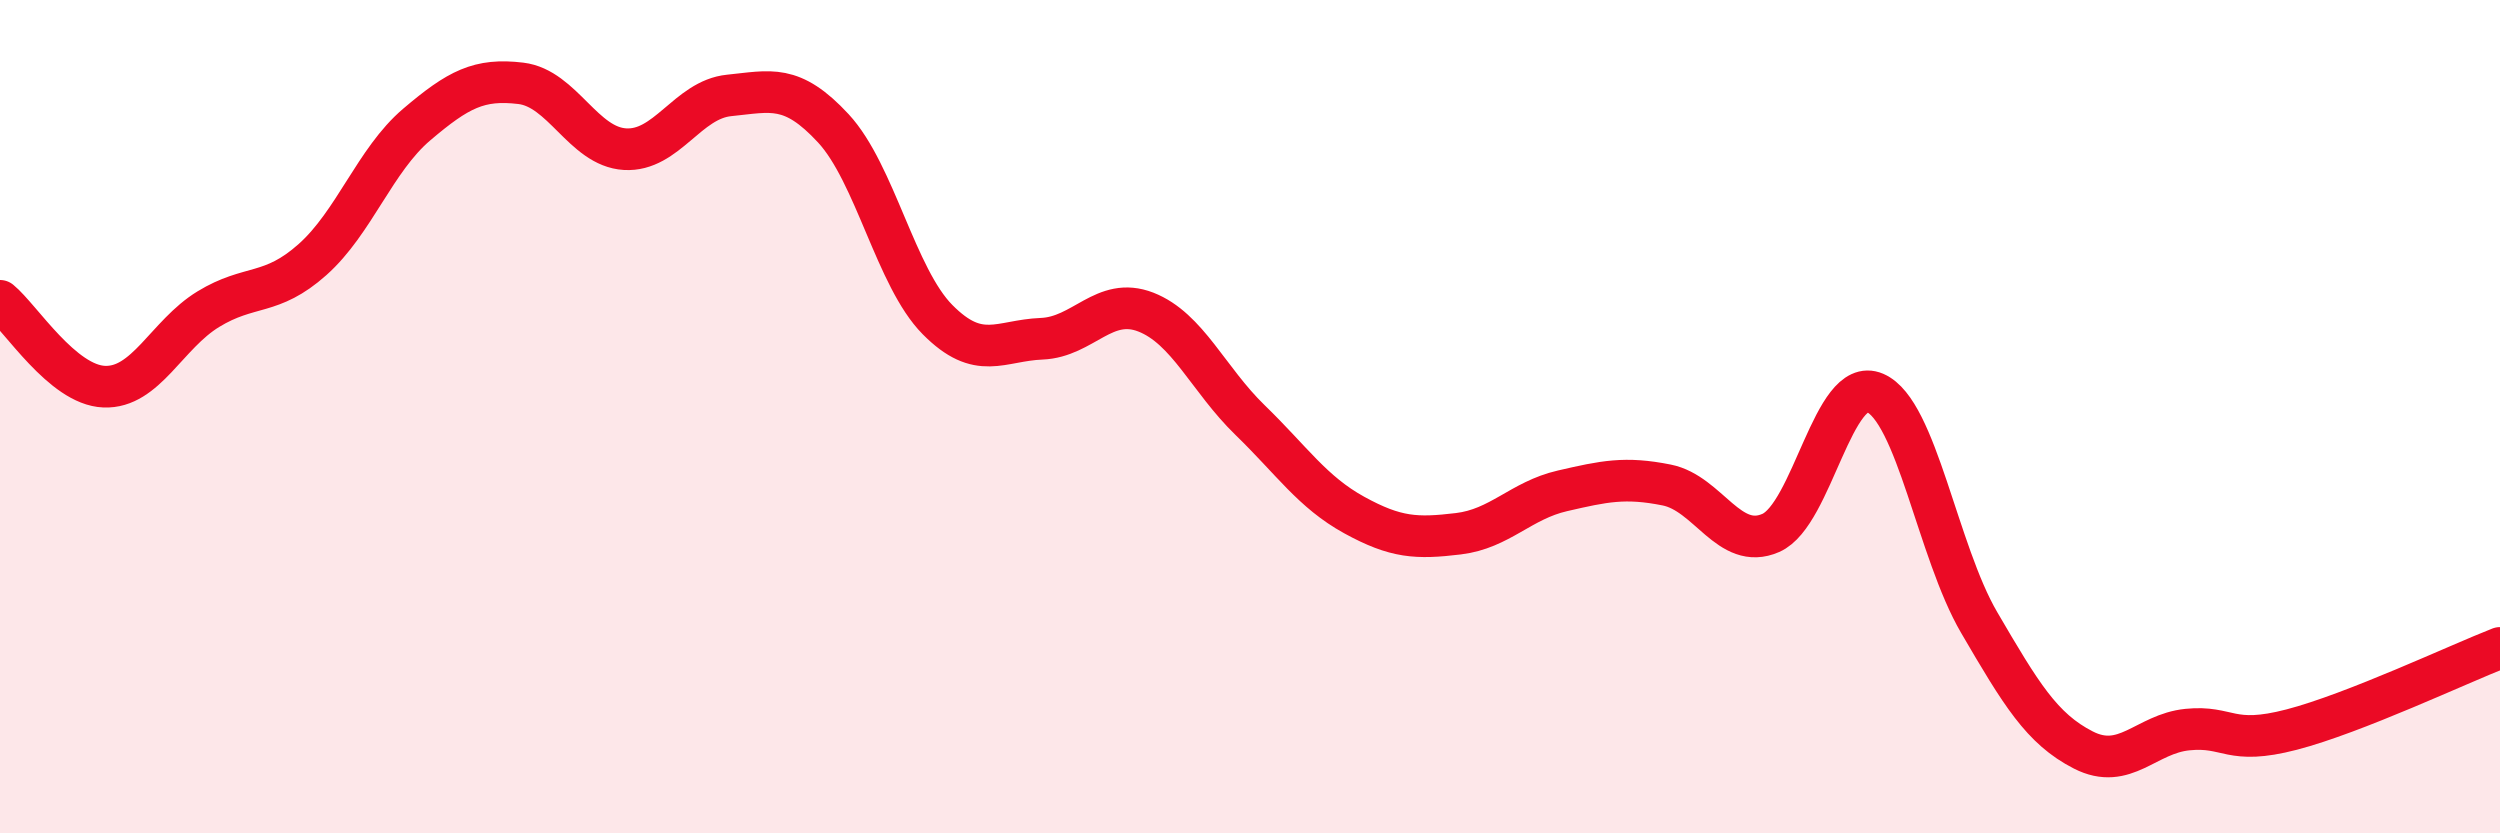 
    <svg width="60" height="20" viewBox="0 0 60 20" xmlns="http://www.w3.org/2000/svg">
      <path
        d="M 0,7.22 C 0.5,7.63 1.5,9.24 2.5,9.28 C 3.5,9.32 4,8.03 5,7.42 C 6,6.81 6.5,7.12 7.5,6.23 C 8.5,5.34 9,3.84 10,2.99 C 11,2.14 11.5,1.88 12.5,2 C 13.5,2.12 14,3.52 15,3.58 C 16,3.64 16.5,2.39 17.5,2.29 C 18.5,2.19 19,2 20,3.08 C 21,4.16 21.5,6.66 22.5,7.67 C 23.5,8.68 24,8.17 25,8.13 C 26,8.09 26.5,7.1 27.5,7.49 C 28.5,7.88 29,9.11 30,10.08 C 31,11.05 31.5,11.81 32.5,12.36 C 33.5,12.91 34,12.93 35,12.81 C 36,12.69 36.5,12.01 37.5,11.78 C 38.5,11.55 39,11.44 40,11.64 C 41,11.84 41.5,13.23 42.5,12.79 C 43.5,12.35 44,9 45,9.43 C 46,9.86 46.5,13.23 47.5,14.94 C 48.5,16.65 49,17.49 50,18 C 51,18.51 51.5,17.61 52.5,17.51 C 53.5,17.41 53.5,17.9 55,17.51 C 56.5,17.12 59,15.94 60,15.55L60 20L0 20Z"
        fill="#EB0A25"
        opacity="0.1"
        stroke-linecap="round"
        stroke-linejoin="round"
      />
      <path
        d="M 0,7.22 C 0.5,7.63 1.5,9.24 2.5,9.28 C 3.5,9.32 4,8.03 5,7.42 C 6,6.81 6.5,7.12 7.5,6.23 C 8.5,5.34 9,3.84 10,2.99 C 11,2.14 11.5,1.88 12.5,2 C 13.5,2.12 14,3.52 15,3.58 C 16,3.64 16.5,2.39 17.5,2.29 C 18.5,2.19 19,2 20,3.08 C 21,4.16 21.5,6.66 22.5,7.67 C 23.5,8.68 24,8.17 25,8.13 C 26,8.09 26.5,7.1 27.5,7.49 C 28.5,7.88 29,9.11 30,10.08 C 31,11.05 31.5,11.81 32.5,12.36 C 33.5,12.91 34,12.93 35,12.81 C 36,12.69 36.5,12.01 37.5,11.78 C 38.5,11.55 39,11.44 40,11.64 C 41,11.84 41.5,13.23 42.5,12.79 C 43.5,12.35 44,9 45,9.43 C 46,9.86 46.5,13.23 47.5,14.94 C 48.5,16.65 49,17.49 50,18 C 51,18.51 51.5,17.61 52.5,17.51 C 53.5,17.41 53.5,17.9 55,17.51 C 56.5,17.12 59,15.94 60,15.55"
        stroke="#EB0A25"
        stroke-width="1"
        fill="none"
        stroke-linecap="round"
        stroke-linejoin="round"
      />
    </svg>
  